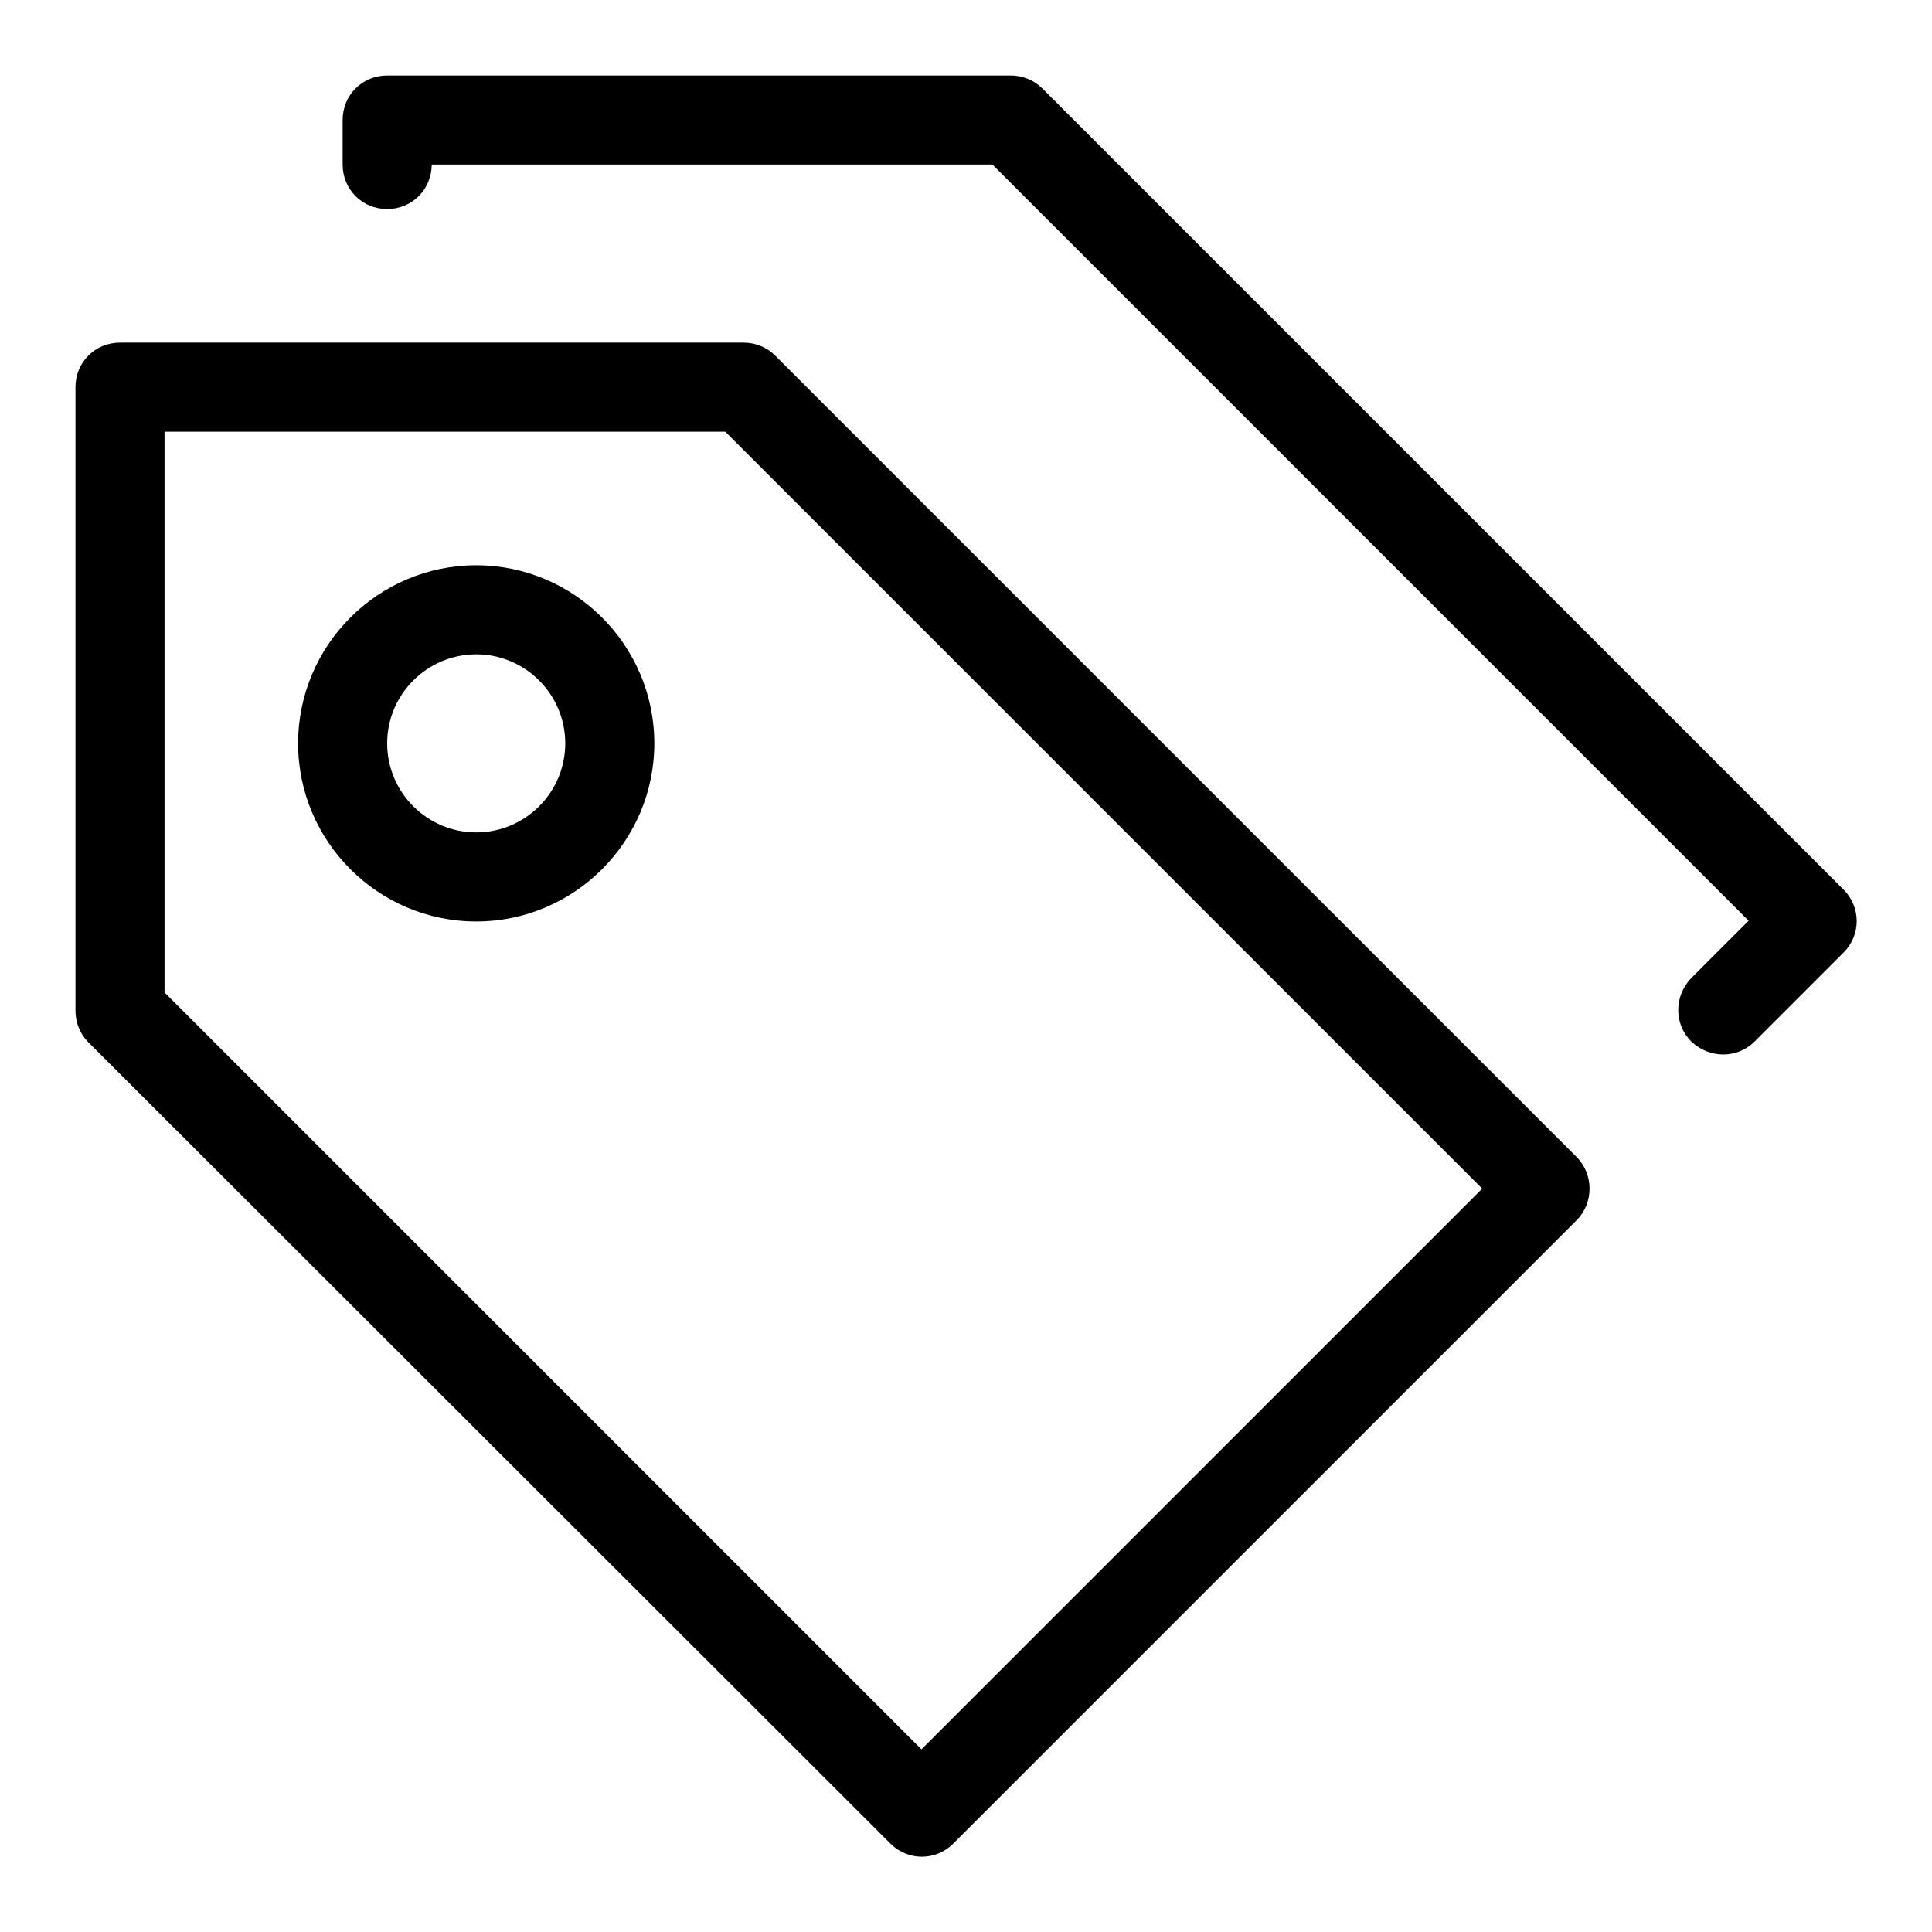 <?xml version="1.0" encoding="utf-8"?>
<!-- Svg Vector Icons : http://www.onlinewebfonts.com/icon -->
<!DOCTYPE svg PUBLIC "-//W3C//DTD SVG 1.1//EN" "http://www.w3.org/Graphics/SVG/1.1/DTD/svg11.dtd">
<svg version="1.1" xmlns="http://www.w3.org/2000/svg" xmlns:xlink="http://www.w3.org/1999/xlink" x="0px" y="0px" viewBox="0 0 256 256" enable-background="new 0 0 256 256" xml:space="preserve">
<g> <path fill="#000000" d="M208.9,161.7l-82.6,82.6c-2.3,2.3-6,2.3-8.3,0c0,0,0,0,0,0L11.7,138.1c-1.1-1.1-1.7-2.6-1.7-4.2V51.3 c0-3.3,2.6-5.9,5.9-5.9l0,0h82.6c1.6,0,3.1,0.6,4.2,1.7l106.2,106.2C211.2,155.6,211.2,159.4,208.9,161.7 C208.9,161.7,208.9,161.7,208.9,161.7z M96.1,57.2H21.8v74.3l100.3,100.3l74.3-74.3L96.1,57.2z M63.1,122.1 c-13,0-23.6-10.6-23.6-23.6c0-13,10.6-23.6,23.6-23.6c0,0,0,0,0,0c13,0,23.6,10.6,23.6,23.6C86.7,111.5,76.1,122.1,63.1,122.1z  M63.1,110.3c6.5,0,11.8-5.3,11.8-11.8c0-6.5-5.3-11.8-11.8-11.8c0,0,0,0,0,0c-6.5,0-11.8,5.3-11.8,11.8 C51.3,105,56.6,110.3,63.1,110.3z M57.2,21.8c0,3.3-2.6,5.9-5.9,5.9c-3.3,0-5.9-2.6-5.9-5.9v-5.9c0-3.3,2.6-5.9,5.9-5.9h82.6 c1.6,0,3.1,0.6,4.2,1.7l106.2,106.2c2.3,2.3,2.3,6,0,8.3c0,0,0,0,0,0l-11.8,11.8c-2.3,2.3-6,2.3-8.4,0c-2.3-2.3-2.3-6,0-8.4 l7.6-7.6L131.5,21.8H57.2z"/></g>
</svg>
